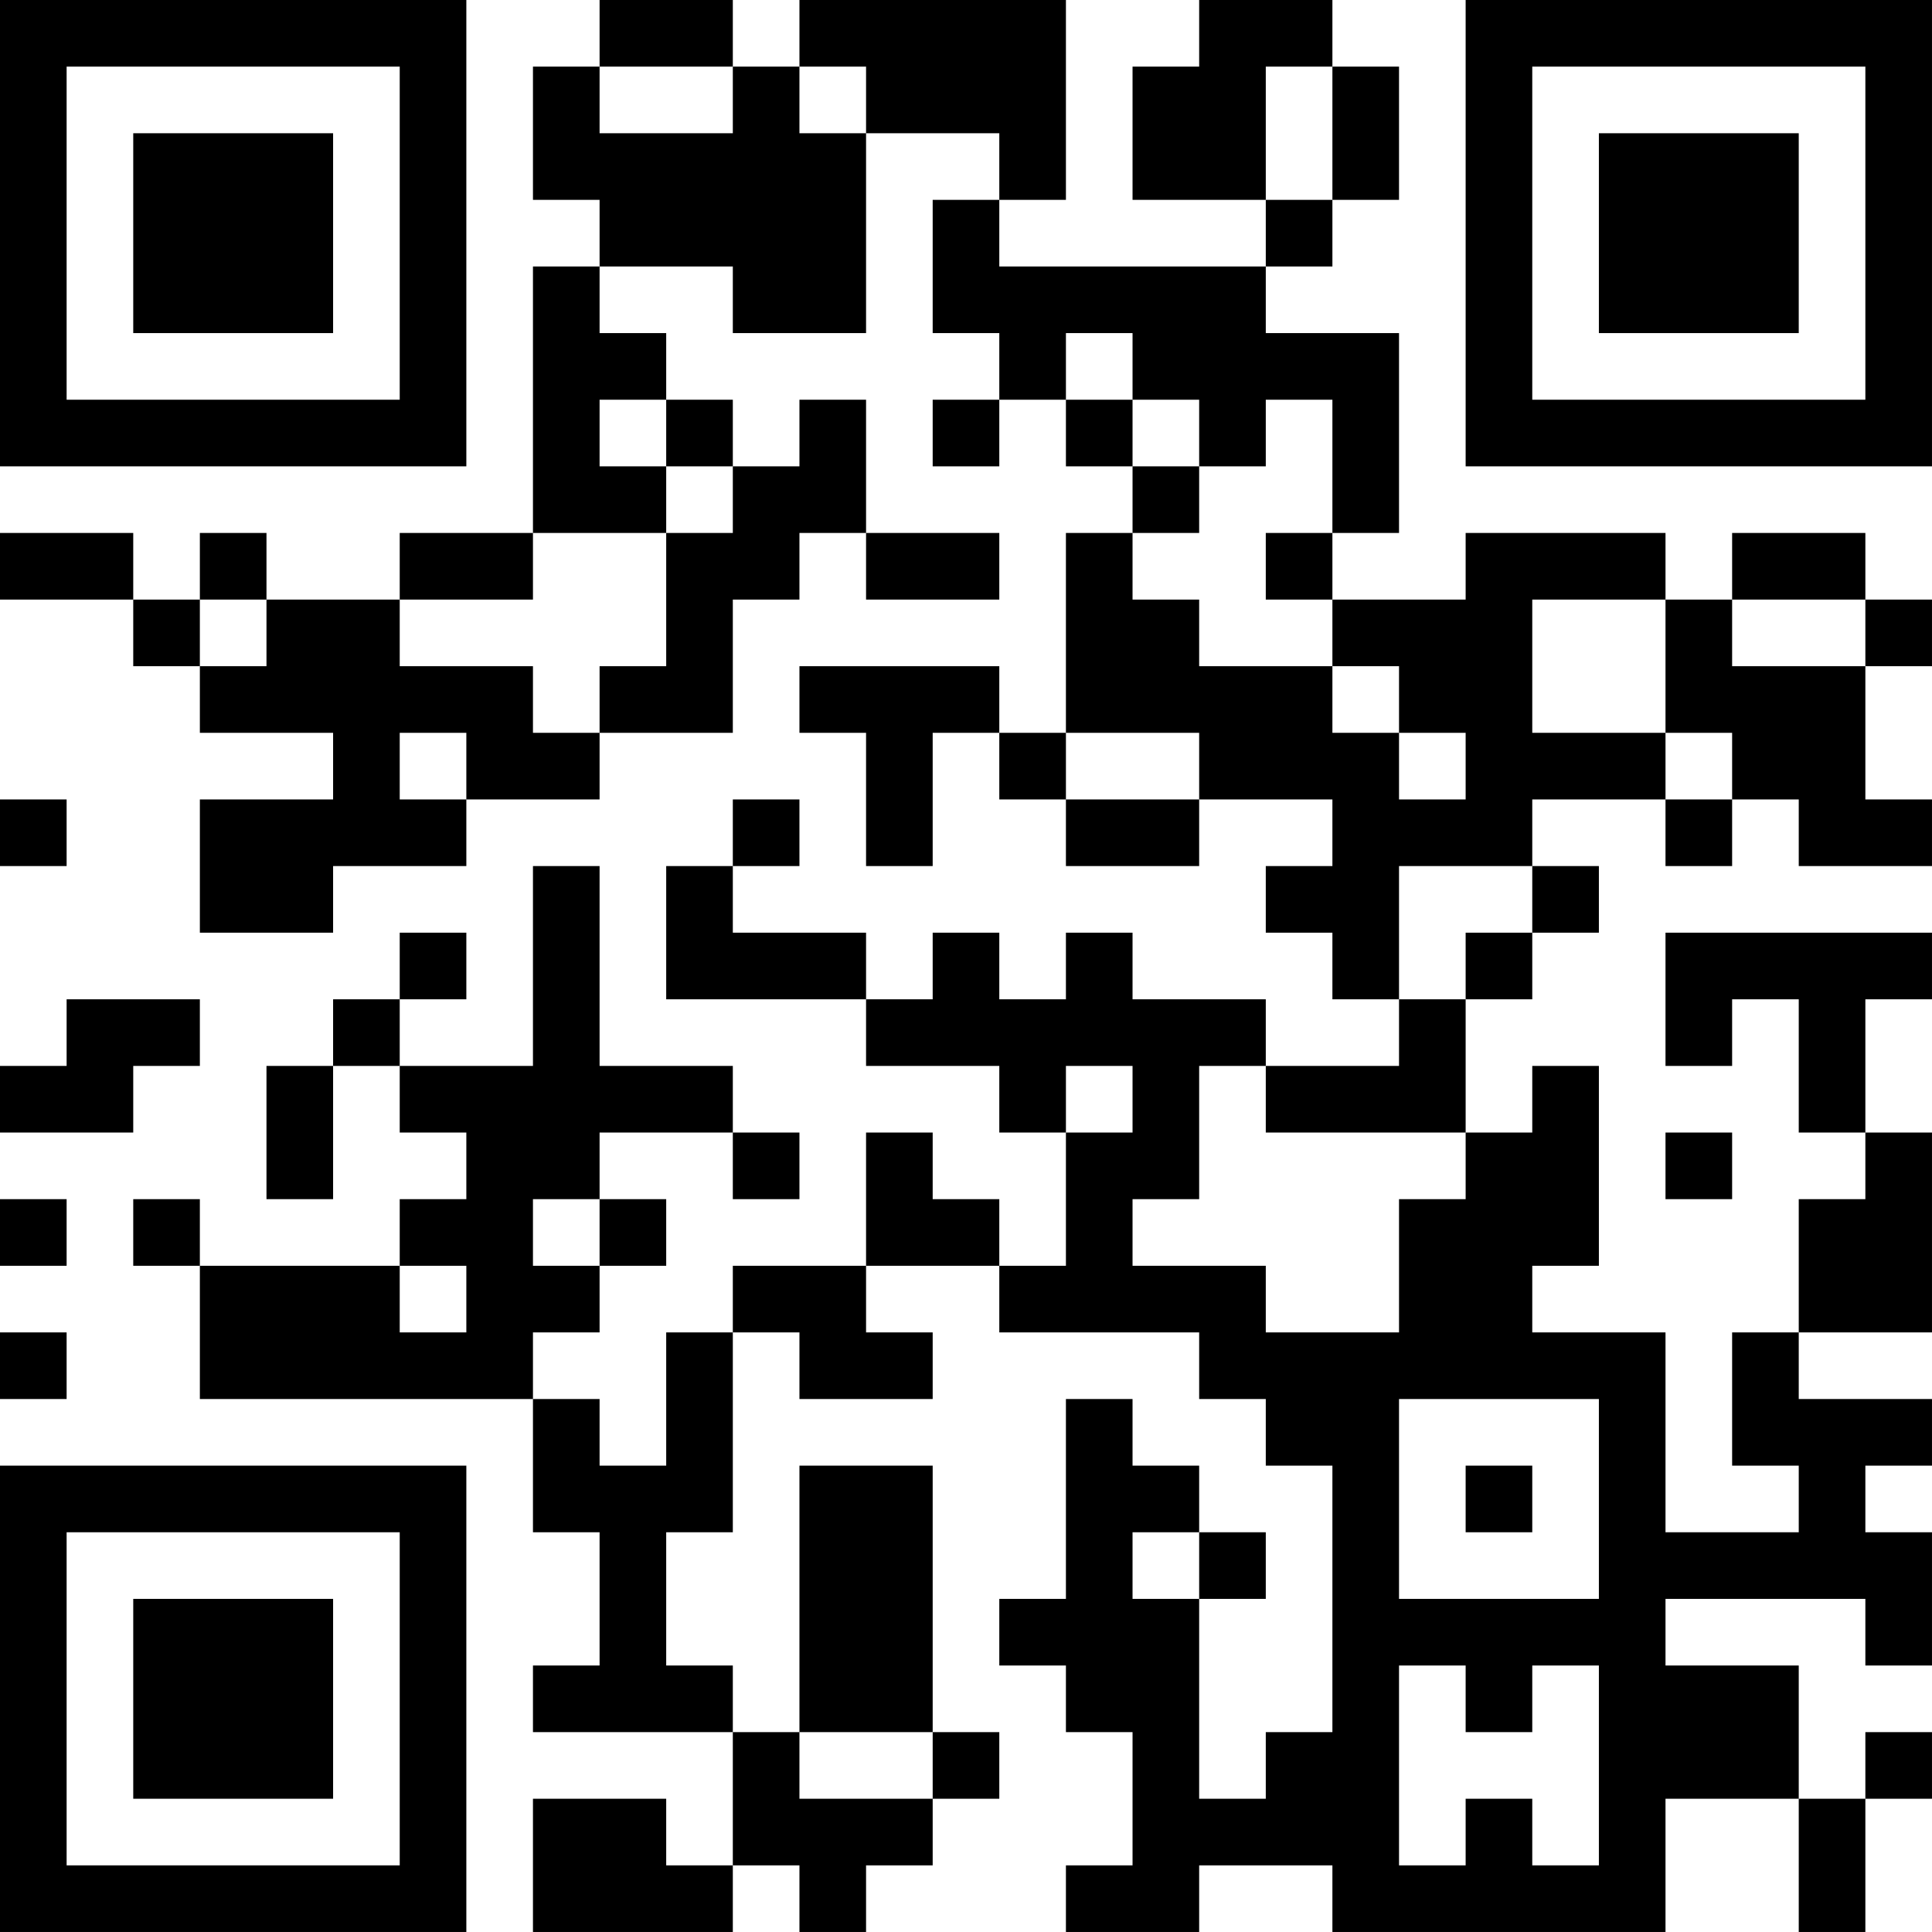 <?xml version="1.0" encoding="UTF-8"?>
<svg xmlns="http://www.w3.org/2000/svg" version="1.1" width="400" height="400" viewBox="0 0 400 400"><rect x="0" y="0" width="400" height="400" fill="#ffffff"/><g transform="scale(13.793)"><g transform="translate(0,0)"><path fill-rule="evenodd" d="M9 0L9 1L8 1L8 3L9 3L9 4L8 4L8 8L6 8L6 9L4 9L4 8L3 8L3 9L2 9L2 8L0 8L0 9L2 9L2 10L3 10L3 11L5 11L5 12L3 12L3 14L5 14L5 13L7 13L7 12L9 12L9 11L11 11L11 9L12 9L12 8L13 8L13 9L15 9L15 8L13 8L13 6L12 6L12 7L11 7L11 6L10 6L10 5L9 5L9 4L11 4L11 5L13 5L13 2L15 2L15 3L14 3L14 5L15 5L15 6L14 6L14 7L15 7L15 6L16 6L16 7L17 7L17 8L16 8L16 11L15 11L15 10L12 10L12 11L13 11L13 13L14 13L14 11L15 11L15 12L16 12L16 13L18 13L18 12L20 12L20 13L19 13L19 14L20 14L20 15L21 15L21 16L19 16L19 15L17 15L17 14L16 14L16 15L15 15L15 14L14 14L14 15L13 15L13 14L11 14L11 13L12 13L12 12L11 12L11 13L10 13L10 15L13 15L13 16L15 16L15 17L16 17L16 19L15 19L15 18L14 18L14 17L13 17L13 19L11 19L11 20L10 20L10 22L9 22L9 21L8 21L8 20L9 20L9 19L10 19L10 18L9 18L9 17L11 17L11 18L12 18L12 17L11 17L11 16L9 16L9 13L8 13L8 16L6 16L6 15L7 15L7 14L6 14L6 15L5 15L5 16L4 16L4 18L5 18L5 16L6 16L6 17L7 17L7 18L6 18L6 19L3 19L3 18L2 18L2 19L3 19L3 21L8 21L8 23L9 23L9 25L8 25L8 26L11 26L11 28L10 28L10 27L8 27L8 29L11 29L11 28L12 28L12 29L13 29L13 28L14 28L14 27L15 27L15 26L14 26L14 22L12 22L12 26L11 26L11 25L10 25L10 23L11 23L11 20L12 20L12 21L14 21L14 20L13 20L13 19L15 19L15 20L18 20L18 21L19 21L19 22L20 22L20 26L19 26L19 27L18 27L18 24L19 24L19 23L18 23L18 22L17 22L17 21L16 21L16 24L15 24L15 25L16 25L16 26L17 26L17 28L16 28L16 29L18 29L18 28L20 28L20 29L25 29L25 27L27 27L27 29L28 29L28 27L29 27L29 26L28 26L28 27L27 27L27 25L25 25L25 24L28 24L28 25L29 25L29 23L28 23L28 22L29 22L29 21L27 21L27 20L29 20L29 17L28 17L28 15L29 15L29 14L25 14L25 16L26 16L26 15L27 15L27 17L28 17L28 18L27 18L27 20L26 20L26 22L27 22L27 23L25 23L25 20L23 20L23 19L24 19L24 16L23 16L23 17L22 17L22 15L23 15L23 14L24 14L24 13L23 13L23 12L25 12L25 13L26 13L26 12L27 12L27 13L29 13L29 12L28 12L28 10L29 10L29 9L28 9L28 8L26 8L26 9L25 9L25 8L22 8L22 9L20 9L20 8L21 8L21 5L19 5L19 4L20 4L20 3L21 3L21 1L20 1L20 0L18 0L18 1L17 1L17 3L19 3L19 4L15 4L15 3L16 3L16 0L12 0L12 1L11 1L11 0ZM9 1L9 2L11 2L11 1ZM12 1L12 2L13 2L13 1ZM19 1L19 3L20 3L20 1ZM16 5L16 6L17 6L17 7L18 7L18 8L17 8L17 9L18 9L18 10L20 10L20 11L21 11L21 12L22 12L22 11L21 11L21 10L20 10L20 9L19 9L19 8L20 8L20 6L19 6L19 7L18 7L18 6L17 6L17 5ZM9 6L9 7L10 7L10 8L8 8L8 9L6 9L6 10L8 10L8 11L9 11L9 10L10 10L10 8L11 8L11 7L10 7L10 6ZM3 9L3 10L4 10L4 9ZM23 9L23 11L25 11L25 12L26 12L26 11L25 11L25 9ZM26 9L26 10L28 10L28 9ZM6 11L6 12L7 12L7 11ZM16 11L16 12L18 12L18 11ZM0 12L0 13L1 13L1 12ZM21 13L21 15L22 15L22 14L23 14L23 13ZM1 15L1 16L0 16L0 17L2 17L2 16L3 16L3 15ZM16 16L16 17L17 17L17 16ZM18 16L18 18L17 18L17 19L19 19L19 20L21 20L21 18L22 18L22 17L19 17L19 16ZM25 17L25 18L26 18L26 17ZM0 18L0 19L1 19L1 18ZM8 18L8 19L9 19L9 18ZM6 19L6 20L7 20L7 19ZM0 20L0 21L1 21L1 20ZM21 21L21 24L24 24L24 21ZM22 22L22 23L23 23L23 22ZM17 23L17 24L18 24L18 23ZM21 25L21 28L22 28L22 27L23 27L23 28L24 28L24 25L23 25L23 26L22 26L22 25ZM12 26L12 27L14 27L14 26ZM0 0L0 7L7 7L7 0ZM1 1L1 6L6 6L6 1ZM2 2L2 5L5 5L5 2ZM22 0L22 7L29 7L29 0ZM23 1L23 6L28 6L28 1ZM24 2L24 5L27 5L27 2ZM0 22L0 29L7 29L7 22ZM1 23L1 28L6 28L6 23ZM2 24L2 27L5 27L5 24Z" fill="#000000"/></g></g></svg>
